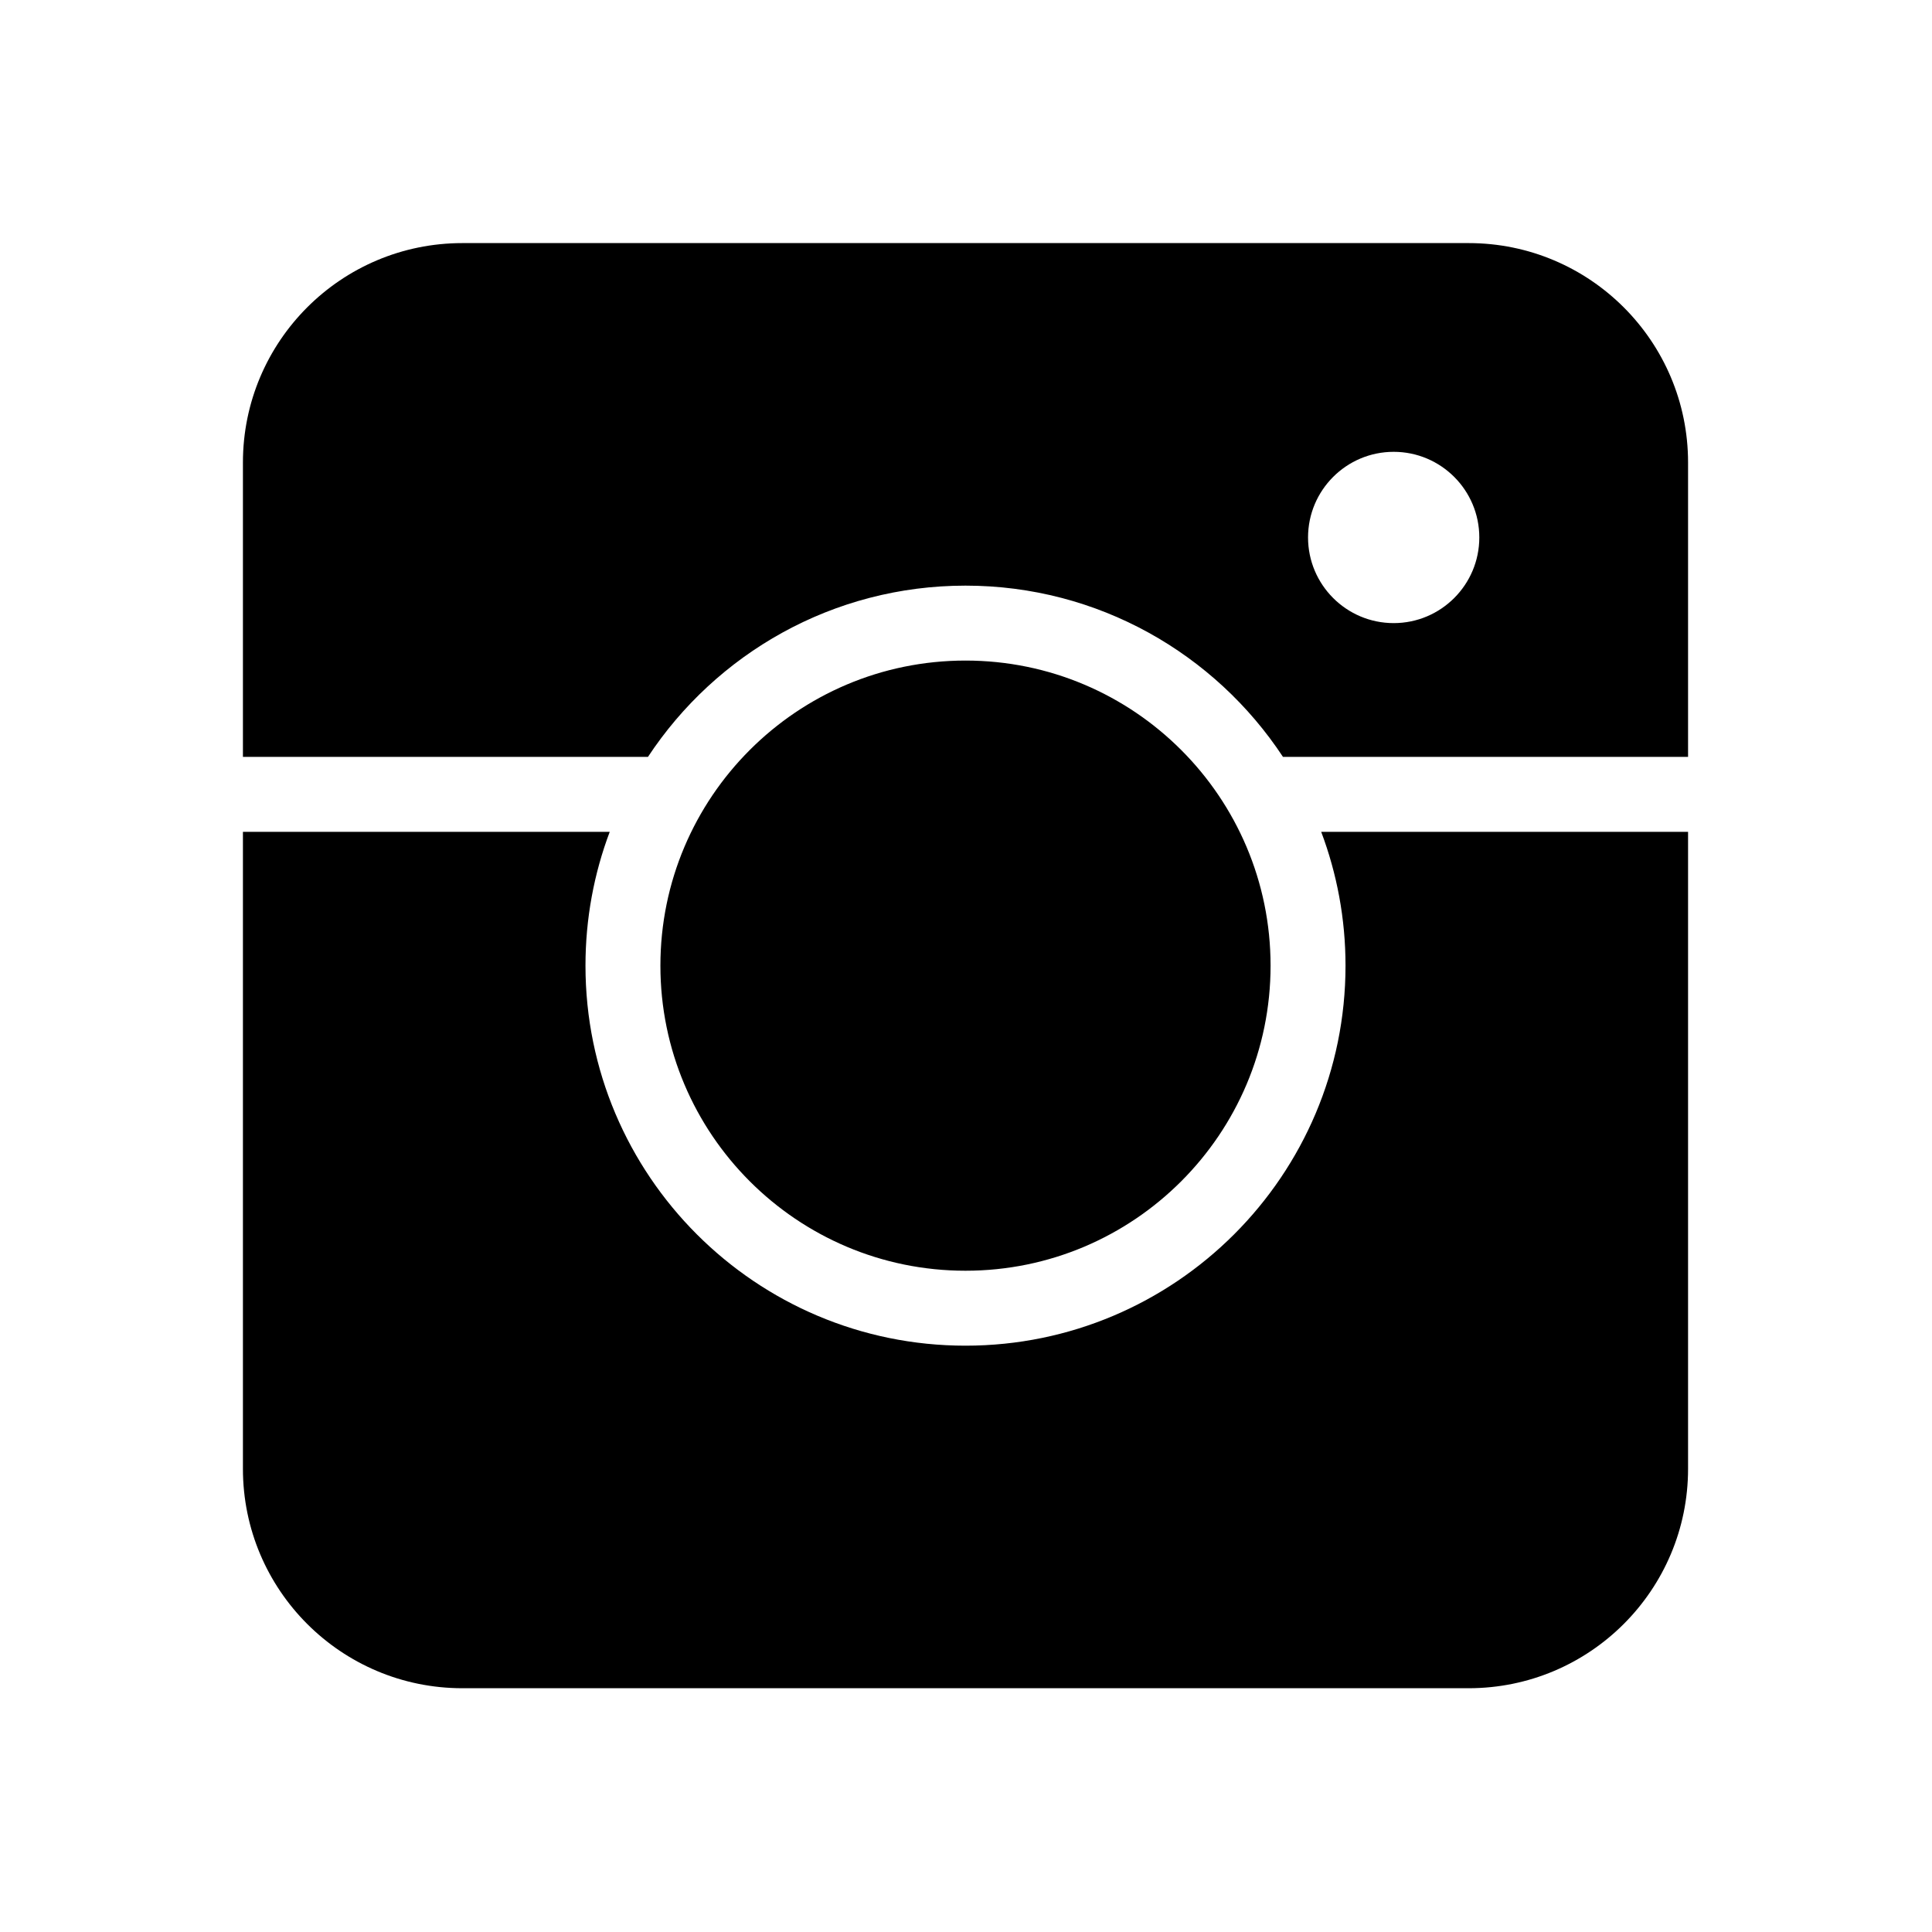 <svg xmlns="http://www.w3.org/2000/svg" xmlns:xlink="http://www.w3.org/1999/xlink" width="500" zoomAndPan="magnify" viewBox="0 0 375 375" height="500" preserveAspectRatio="xMidYMid meet" version="1.0"><defs><clipPath id="d3d2b1f012"><path d="M 47.184 47.184 L 327.684 47.184 L 327.684 327.684 L 47.184 327.684 Z M 47.184 47.184 " clip-rule="nonzero"/></clipPath></defs><g clip-path="url(#d3d2b1f012)"><path fill="#000000" d="M 327.652 161.461 L 256.445 161.461 C 259.488 169.543 261.164 178.289 261.164 187.434 C 261.164 228.145 228.105 261.195 187.402 261.195 C 146.688 261.195 113.641 228.145 113.641 187.434 C 113.641 178.289 115.301 169.543 118.348 161.461 L 47.152 161.461 L 47.152 285.09 C 47.152 308.609 66.215 327.684 89.746 327.684 L 285.055 327.684 C 308.578 327.684 327.652 308.609 327.652 285.09 Z M 187.402 128.215 C 220.086 128.215 246.617 154.75 246.617 187.434 C 246.617 220.117 220.086 246.648 187.402 246.648 C 154.719 246.648 128.184 220.117 128.184 187.434 C 128.184 154.75 154.719 128.215 187.402 128.215 Z M 47.152 146.914 L 125.766 146.914 C 138.969 126.895 161.648 113.672 187.402 113.672 C 213.145 113.672 235.836 126.895 249.027 146.914 L 327.652 146.914 L 327.652 89.777 C 327.652 66.258 308.578 47.184 285.055 47.184 L 89.746 47.184 C 66.215 47.184 47.152 66.258 47.152 89.777 Z M 270.512 87.699 C 279.688 87.699 287.133 95.148 287.133 104.32 C 287.133 113.496 279.688 120.945 270.512 120.945 C 261.34 120.945 253.891 113.496 253.891 104.32 C 253.891 95.148 261.34 87.699 270.512 87.699 Z M 270.512 87.699 " fill-opacity="1" fill-rule="evenodd"/></g></svg>